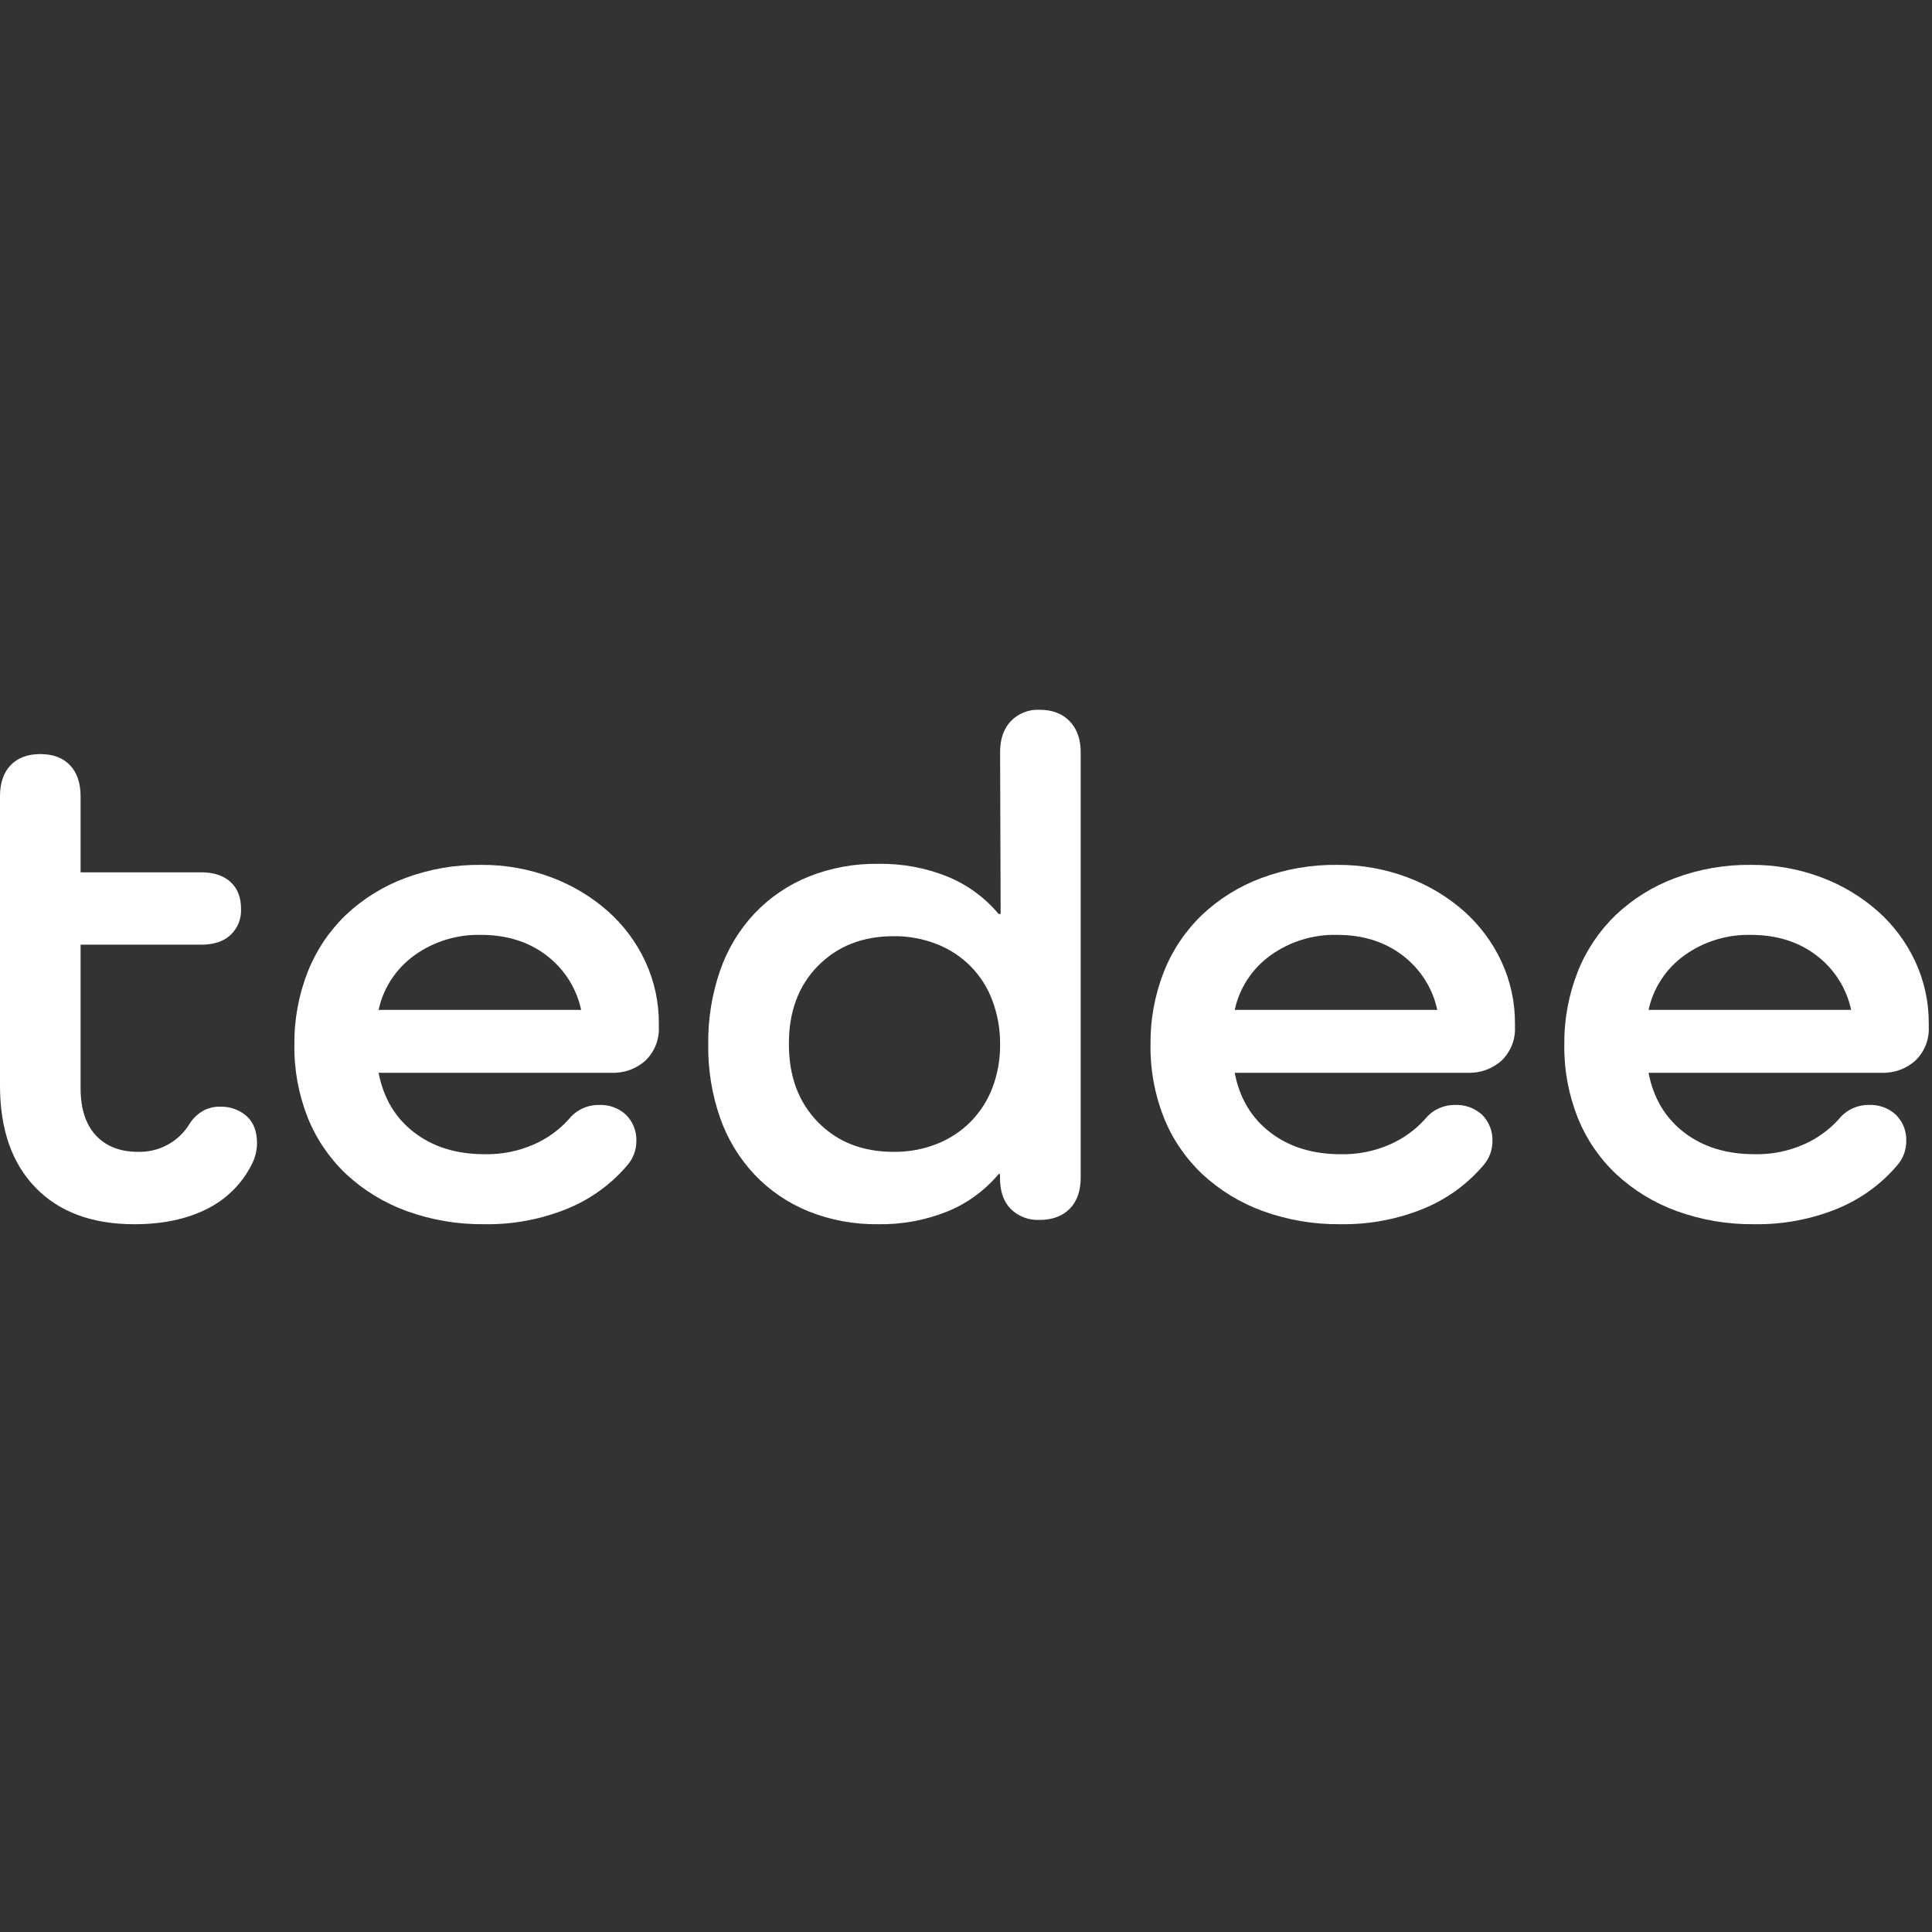 <?xml version="1.0" encoding="UTF-8" standalone="no" ?>
<!DOCTYPE svg PUBLIC "-//W3C//DTD SVG 1.1//EN" "http://www.w3.org/Graphics/SVG/1.1/DTD/svg11.dtd">
<svg xmlns="http://www.w3.org/2000/svg" xmlns:xlink="http://www.w3.org/1999/xlink" version="1.1" width="1080" height="1080" viewBox="0 0 1080 1080" xml:space="preserve">
<rect x="0" y="0" width="1080" height="1080" fill="#333333" stroke="none"/>
<desc>Created with Fabric.js 5.2.4</desc>
<defs>
</defs>
<g transform="matrix(1 0 0 1 540 540)" id="340e579e-f98f-4c27-a834-a323e99a2694"  >
<rect style="stroke: none; stroke-width: 1; stroke-dasharray: none; stroke-linecap: butt; stroke-dashoffset: 0; stroke-linejoin: miter; stroke-miterlimit: 4; fill: rgb(255,255,255); fill-rule: nonzero; opacity: 1; visibility: hidden;" vector-effect="non-scaling-stroke"  x="-540" y="-540" rx="0" ry="0" width="1080" height="1080" />
</g>
<g transform="matrix(1 0 0 1 540 540)" id="6abc5e2f-d584-4358-9d46-f98d6fc655e3"  >
</g>
<g transform="matrix(10 0 0 10 540 540)"  >
<g style=""   >
		<g transform="matrix(1 0 0 1 -46.82 1.29)"  >
<path style="stroke: none; stroke-width: 1; stroke-dasharray: none; stroke-linecap: butt; stroke-dashoffset: 0; stroke-linejoin: miter; stroke-miterlimit: 4; fill: rgb(255,255,255); fill-rule: nonzero; opacity: 1;" vector-effect="non-scaling-stroke"  transform=" translate(-7.18, -15.79)" d="M 14.367 24.407 C 14.365 24.811 14.268 25.209 14.083 25.569 C 13.543 26.663 12.651 27.55 11.545 28.093 C 10.423 28.654 9.077 28.935 7.508 28.935 C 5.151 28.935 3.311 28.253 1.988 26.891 C 0.666 25.529 0.003 23.633 0 21.202 L 0 5.017 C 0 4.269 0.198 3.688 0.594 3.275 C 0.99 2.861 1.543 2.654 2.253 2.653 C 2.962 2.653 3.515 2.86 3.911 3.275 C 4.307 3.689 4.505 4.27 4.505 5.017 L 4.505 9.263 L 11.242 9.263 C 11.945 9.263 12.493 9.443 12.886 9.803 C 13.279 10.163 13.475 10.664 13.474 11.306 C 13.501 11.854 13.287 12.386 12.886 12.768 C 12.493 13.129 11.945 13.309 11.242 13.309 L 4.505 13.309 L 4.505 21.323 C 4.505 22.471 4.789 23.352 5.357 23.967 C 5.925 24.581 6.71 24.888 7.711 24.888 C 8.889 24.921 9.992 24.323 10.593 23.326 C 10.773 23.042 11.015 22.802 11.302 22.624 C 11.602 22.447 11.947 22.357 12.297 22.364 C 12.841 22.346 13.371 22.532 13.78 22.885 C 14.171 23.232 14.367 23.74 14.367 24.407 Z" stroke-linecap="round" />
</g>
		<g transform="matrix(1 0 0 1 -27.36 4.39)"  >
<path style="stroke: none; stroke-width: 1; stroke-dasharray: none; stroke-linecap: butt; stroke-dashoffset: 0; stroke-linejoin: miter; stroke-miterlimit: 4; fill: rgb(255,255,255); fill-rule: nonzero; opacity: 1;" vector-effect="non-scaling-stroke"  transform=" translate(-26.64, -18.89)" d="M 35.084 25.619 C 34.174 26.697 33.011 27.54 31.695 28.075 C 30.235 28.666 28.668 28.959 27.089 28.934 C 25.601 28.953 24.122 28.703 22.725 28.196 C 21.474 27.74 20.328 27.04 19.357 26.139 C 18.418 25.252 17.684 24.175 17.206 22.984 C 16.692 21.686 16.437 20.303 16.456 18.911 C 16.439 17.512 16.694 16.122 17.206 14.817 C 17.679 13.621 18.406 12.539 19.337 11.643 C 20.288 10.745 21.412 10.046 22.644 9.587 C 23.998 9.081 25.437 8.83 26.886 8.847 C 28.231 8.836 29.566 9.073 30.823 9.545 C 31.988 9.98 33.061 10.624 33.988 11.443 C 34.873 12.231 35.584 13.189 36.078 14.257 C 36.58 15.342 36.836 16.521 36.829 17.713 L 36.829 17.912 C 36.862 18.605 36.597 19.279 36.099 19.769 C 35.584 20.244 34.897 20.496 34.191 20.469 L 21.164 20.469 C 21.434 21.881 22.096 22.993 23.153 23.804 C 24.209 24.616 25.521 25.021 27.089 25.021 C 28.047 25.042 28.997 24.851 29.869 24.462 C 30.605 24.136 31.262 23.66 31.797 23.065 C 32.197 22.561 32.811 22.266 33.461 22.267 C 34.032 22.237 34.589 22.439 35.004 22.826 C 35.391 23.221 35.596 23.755 35.572 24.303 C 35.57 24.785 35.398 25.25 35.084 25.619 Z M 26.886 12.76 C 25.554 12.728 24.249 13.128 23.172 13.899 C 22.142 14.639 21.427 15.727 21.164 16.955 L 32.487 16.955 C 32.229 15.74 31.538 14.657 30.539 13.9 C 29.538 13.139 28.32 12.759 26.886 12.761 L 26.886 12.76 Z" stroke-linecap="round" />
</g>
		<g transform="matrix(1 0 0 1 -4 0.06)"  >
<path style="stroke: none; stroke-width: 1; stroke-dasharray: none; stroke-linecap: butt; stroke-dashoffset: 0; stroke-linejoin: miter; stroke-miterlimit: 4; fill: rgb(255,255,255); fill-rule: nonzero; opacity: 1;" vector-effect="non-scaling-stroke"  transform=" translate(-50, -14.56)" d="M 58.117 0.177 C 58.827 0.177 59.386 0.391 59.795 0.818 C 60.205 1.245 60.41 1.819 60.411 2.54 L 60.411 26.331 C 60.411 27.079 60.206 27.659 59.795 28.073 C 59.385 28.486 58.826 28.693 58.117 28.694 C 57.51 28.724 56.92 28.498 56.493 28.073 C 56.093 27.658 55.895 27.078 55.9 26.331 L 55.9 26.131 L 55.824 26.131 C 55.063 27.041 54.088 27.756 52.983 28.213 C 51.748 28.713 50.422 28.958 49.087 28.934 C 47.752 28.953 46.427 28.708 45.191 28.213 C 44.053 27.751 43.03 27.055 42.188 26.171 C 41.33 25.259 40.673 24.181 40.26 23.007 C 39.797 21.68 39.571 20.284 39.591 18.881 C 39.572 17.472 39.798 16.071 40.26 14.737 C 40.67 13.554 41.327 12.469 42.188 11.552 C 43.03 10.668 44.054 9.971 45.192 9.509 C 46.428 9.014 47.753 8.769 49.087 8.788 C 50.423 8.765 51.748 9.01 52.984 9.509 C 54.088 9.967 55.063 10.682 55.825 11.592 L 55.937 11.592 L 55.906 2.54 C 55.906 1.819 56.103 1.245 56.499 0.818 C 56.916 0.381 57.508 0.147 58.117 0.177 Z M 49.96 24.889 C 50.782 24.898 51.599 24.749 52.362 24.449 C 53.075 24.17 53.72 23.747 54.257 23.207 C 54.792 22.663 55.208 22.015 55.477 21.305 C 55.77 20.53 55.916 19.708 55.906 18.881 C 55.914 18.048 55.769 17.22 55.477 16.438 C 54.949 14.992 53.814 13.839 52.361 13.274 C 51.597 12.975 50.781 12.825 49.959 12.834 C 48.227 12.834 46.815 13.387 45.723 14.496 C 44.631 15.604 44.09 17.066 44.1 18.881 C 44.1 20.67 44.641 22.119 45.723 23.227 C 46.806 24.336 48.218 24.89 49.96 24.889 Z" stroke-linecap="round" />
</g>
		<g transform="matrix(1 0 0 1 20.5 4.39)"  >
<path style="stroke: none; stroke-width: 1; stroke-dasharray: none; stroke-linecap: butt; stroke-dashoffset: 0; stroke-linejoin: miter; stroke-miterlimit: 4; fill: rgb(255,255,255); fill-rule: nonzero; opacity: 1;" vector-effect="non-scaling-stroke"  transform=" translate(-74.5, -18.89)" d="M 82.942 25.619 C 82.031 26.697 80.868 27.539 79.552 28.075 C 78.092 28.666 76.525 28.958 74.947 28.934 C 73.459 28.953 71.98 28.703 70.583 28.196 C 69.331 27.74 68.186 27.04 67.215 26.139 C 66.275 25.252 65.541 24.175 65.064 22.984 C 64.549 21.686 64.294 20.303 64.314 18.91 C 64.296 17.511 64.55 16.121 65.064 14.816 C 65.536 13.621 66.263 12.538 67.195 11.642 C 68.145 10.744 69.27 10.045 70.501 9.586 C 71.856 9.08 73.295 8.83 74.743 8.847 C 76.089 8.836 77.424 9.073 78.681 9.546 C 79.846 9.981 80.919 10.624 81.847 11.443 C 82.73 12.232 83.441 13.19 83.935 14.258 C 84.437 15.342 84.694 16.521 84.687 17.713 L 84.687 17.913 C 84.72 18.605 84.454 19.279 83.957 19.769 C 83.442 20.244 82.754 20.496 82.049 20.469 L 69.021 20.469 C 69.29 21.881 69.953 22.993 71.009 23.804 C 72.066 24.616 73.378 25.021 74.946 25.022 C 75.903 25.042 76.853 24.851 77.725 24.462 C 78.461 24.136 79.118 23.66 79.654 23.066 C 80.054 22.561 80.668 22.267 81.318 22.267 C 81.888 22.238 82.445 22.44 82.86 22.826 C 83.247 23.221 83.453 23.755 83.428 24.303 C 83.427 24.785 83.255 25.252 82.941 25.621 L 82.942 25.619 Z M 74.744 12.76 C 73.412 12.728 72.107 13.129 71.03 13.899 C 70 14.639 69.284 15.727 69.022 16.955 L 80.344 16.955 C 80.087 15.741 79.396 14.657 78.397 13.901 C 77.395 13.14 76.178 12.76 74.744 12.761 L 74.744 12.76 Z" stroke-linecap="round" />
</g>
		<g transform="matrix(1 0 0 1 43.63 4.39)"  >
<path style="stroke: none; stroke-width: 1; stroke-dasharray: none; stroke-linecap: butt; stroke-dashoffset: 0; stroke-linejoin: miter; stroke-miterlimit: 4; fill: rgb(255,255,255); fill-rule: nonzero; opacity: 1;" vector-effect="non-scaling-stroke"  transform=" translate(-97.63, -18.89)" d="M 106.075 25.619 C 105.165 26.697 104.002 27.54 102.687 28.075 C 101.226 28.666 99.659 28.958 98.079 28.934 C 96.592 28.953 95.113 28.703 93.718 28.196 C 92.466 27.74 91.32 27.04 90.349 26.139 C 89.409 25.252 88.676 24.175 88.198 22.984 C 87.683 21.686 87.427 20.303 87.446 18.91 C 87.429 17.511 87.684 16.121 88.198 14.816 C 88.67 13.621 89.397 12.539 90.328 11.642 C 91.278 10.744 92.404 10.045 93.636 9.586 C 94.991 9.08 96.43 8.829 97.878 8.847 C 99.223 8.836 100.559 9.073 101.816 9.546 C 102.98 9.981 104.052 10.624 104.978 11.443 C 105.863 12.231 106.574 13.189 107.069 14.258 C 107.57 15.342 107.826 16.521 107.819 17.713 L 107.819 17.912 C 107.852 18.605 107.587 19.279 107.089 19.769 C 106.574 20.244 105.888 20.496 105.183 20.469 L 92.155 20.469 C 92.426 21.881 93.088 22.992 94.142 23.804 C 95.197 24.615 96.509 25.021 98.079 25.021 C 99.037 25.042 99.987 24.851 100.86 24.462 C 101.595 24.135 102.252 23.659 102.787 23.065 C 103.187 22.561 103.801 22.266 104.451 22.266 C 105.021 22.237 105.579 22.439 105.993 22.825 C 106.381 23.22 106.587 23.755 106.561 24.303 C 106.56 24.785 106.388 25.251 106.074 25.621 L 106.075 25.619 Z M 97.878 12.761 C 96.547 12.729 95.243 13.129 94.166 13.9 C 93.136 14.639 92.42 15.727 92.156 16.955 L 103.479 16.955 C 103.223 15.74 102.531 14.656 101.531 13.901 C 100.53 13.14 99.312 12.76 97.878 12.761 Z" stroke-linecap="round" />
</g>
</g>
</g>
</svg>